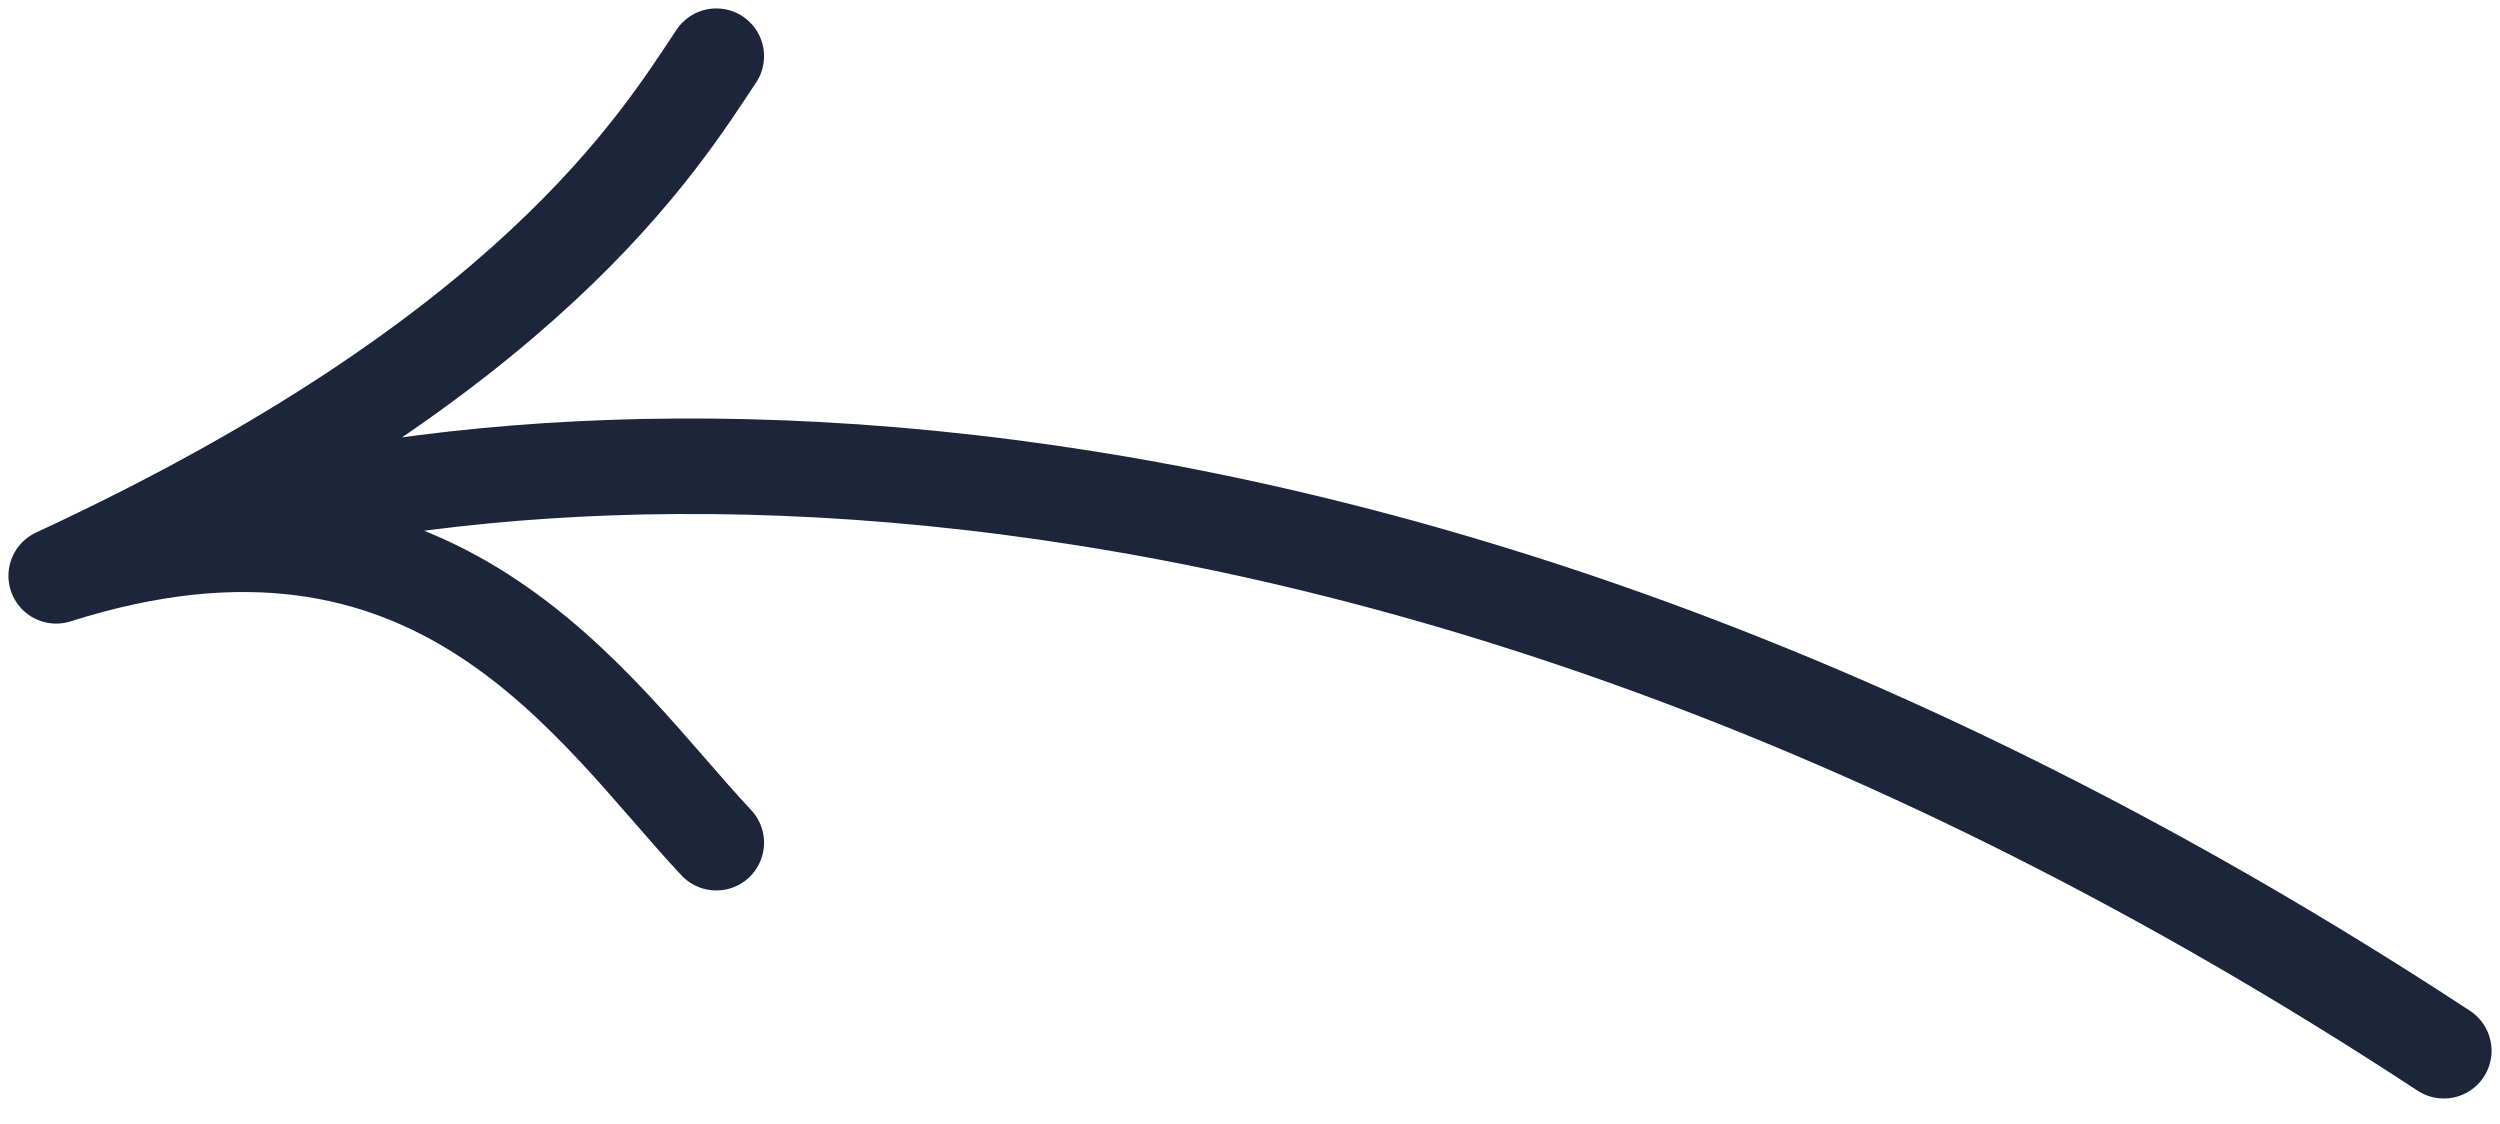 <svg width="89" height="40" viewBox="0 0 89 40" fill="none" xmlns="http://www.w3.org/2000/svg">
<path id="Vector 7" d="M2 20.5C18.858 12.69 23.5 5 25.5 2M2 20.5C15.523 16.205 21.071 25.273 25.5 30M2 20.5C14.817 14.995 47.5 11.5 87 37.407" stroke="#1D253B" stroke-width="3.4" stroke-linecap="round" stroke-linejoin="round"/>
</svg>